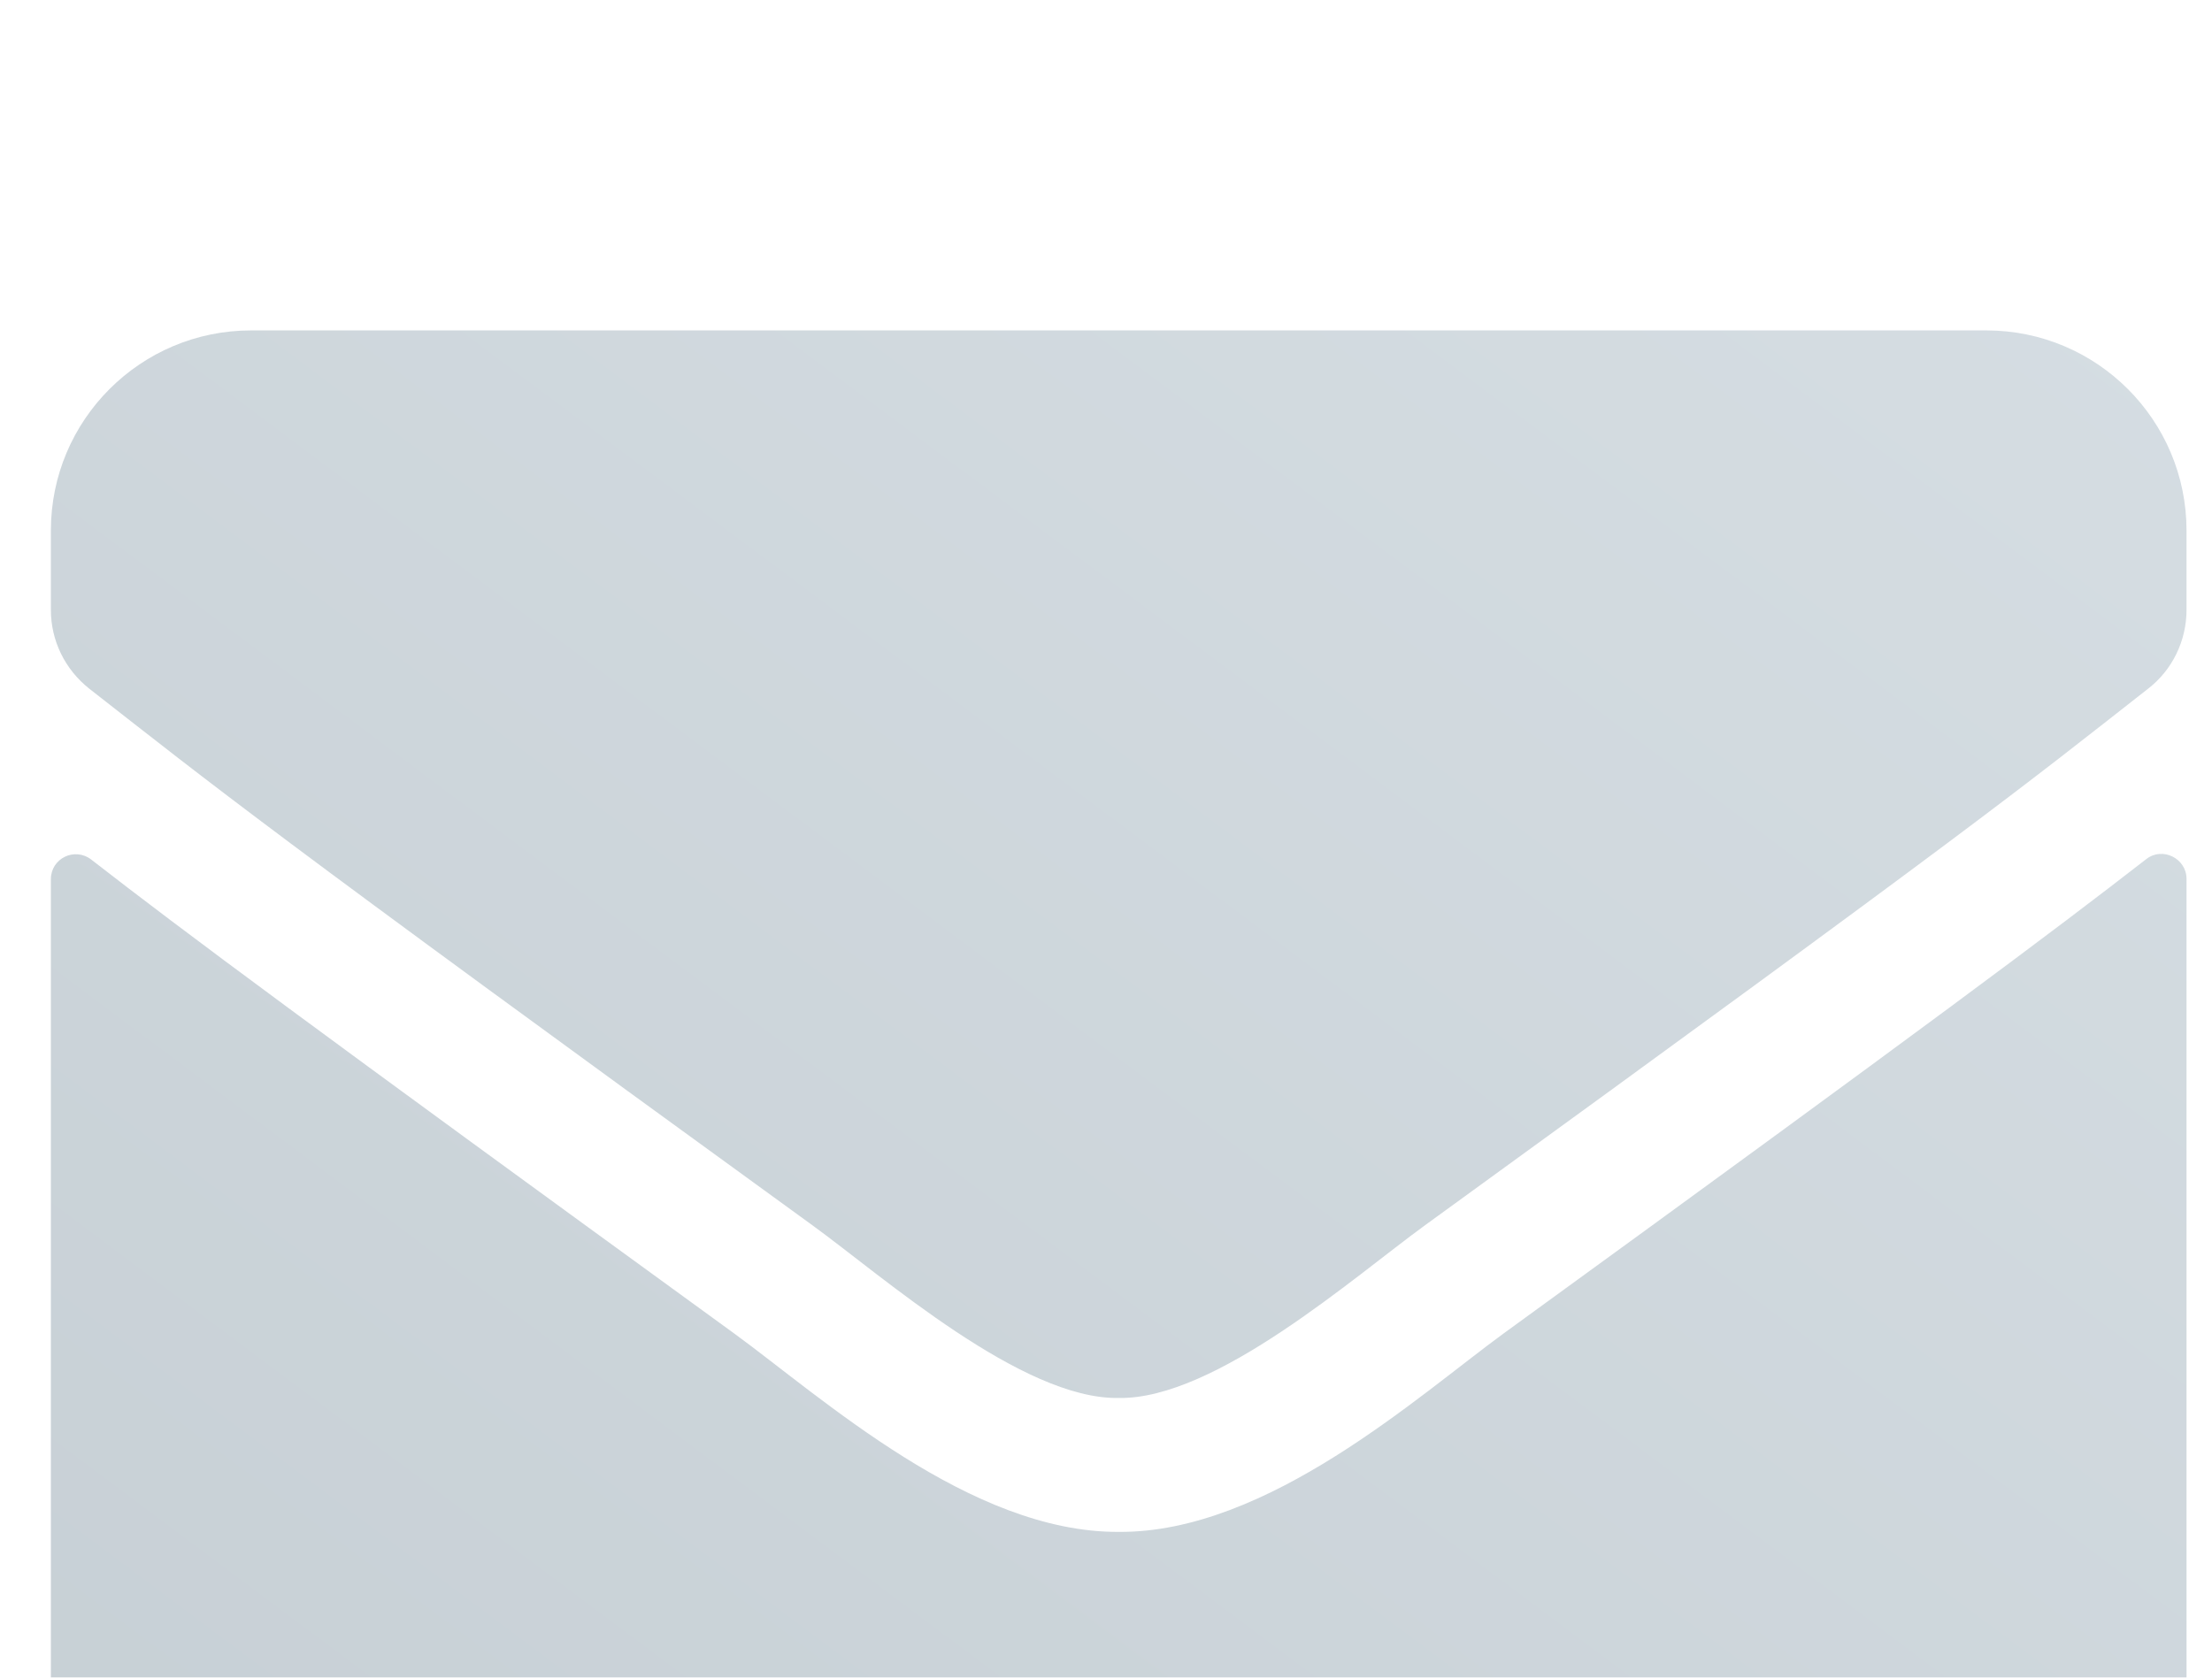 <svg width="29" height="22" viewBox="0 0 29 22" fill="none" xmlns="http://www.w3.org/2000/svg">
<g filter="url(#filter0_i_307_1015)">
<path d="M28.136 7.268C28.349 7.098 28.666 7.257 28.666 7.525V18.708C28.666 20.157 27.491 21.333 26.041 21.333H3.292C1.842 21.333 0.667 20.157 0.667 18.708V7.53C0.667 7.257 0.978 7.104 1.197 7.273C2.422 8.225 4.046 9.433 9.624 13.486C10.778 14.328 12.725 16.1 14.666 16.089C16.619 16.105 18.604 14.295 19.714 13.486C25.292 9.433 26.911 8.219 28.136 7.268ZM14.666 14.333C15.935 14.355 17.762 12.736 18.681 12.069C25.938 6.803 26.49 6.343 28.163 5.031C28.481 4.785 28.666 4.402 28.666 3.997V2.958C28.666 1.509 27.491 0.333 26.041 0.333H3.292C1.842 0.333 0.667 1.509 0.667 2.958V3.997C0.667 4.402 0.852 4.779 1.17 5.031C2.843 6.338 3.395 6.803 10.652 12.069C11.571 12.736 13.398 14.355 14.666 14.333Z" fill="url(#paint0_linear_307_1015)" fill-opacity="0.4"/>
</g>
<defs>
<filter id="filter0_i_307_1015" x="0.667" y="0.333" width="28" height="25" filterUnits="userSpaceOnUse" color-interpolation-filters="sRGB">
<feFlood flood-opacity="0" result="BackgroundImageFix"/>
<feBlend mode="normal" in="SourceGraphic" in2="BackgroundImageFix" result="shape"/>
<feColorMatrix in="SourceAlpha" type="matrix" values="0 0 0 0 0 0 0 0 0 0 0 0 0 0 0 0 0 0 127 0" result="hardAlpha"/>
<feOffset dy="4"/>
<feGaussianBlur stdDeviation="2"/>
<feComposite in2="hardAlpha" operator="arithmetic" k2="-1" k3="1"/>
<feColorMatrix type="matrix" values="0 0 0 0 0 0 0 0 0 0.2 0 0 0 0 0.4 0 0 0 0.1 0"/>
<feBlend mode="normal" in2="shape" result="effect1_innerShadow_307_1015"/>
</filter>
<linearGradient id="paint0_linear_307_1015" x1="28.736" y1="0.333" x2="8.591" y2="27.262" gradientUnits="userSpaceOnUse">
<stop stop-color="#96AAB7"/>
<stop offset="1" stop-color="#728896"/>
</linearGradient>
</defs>
</svg>
